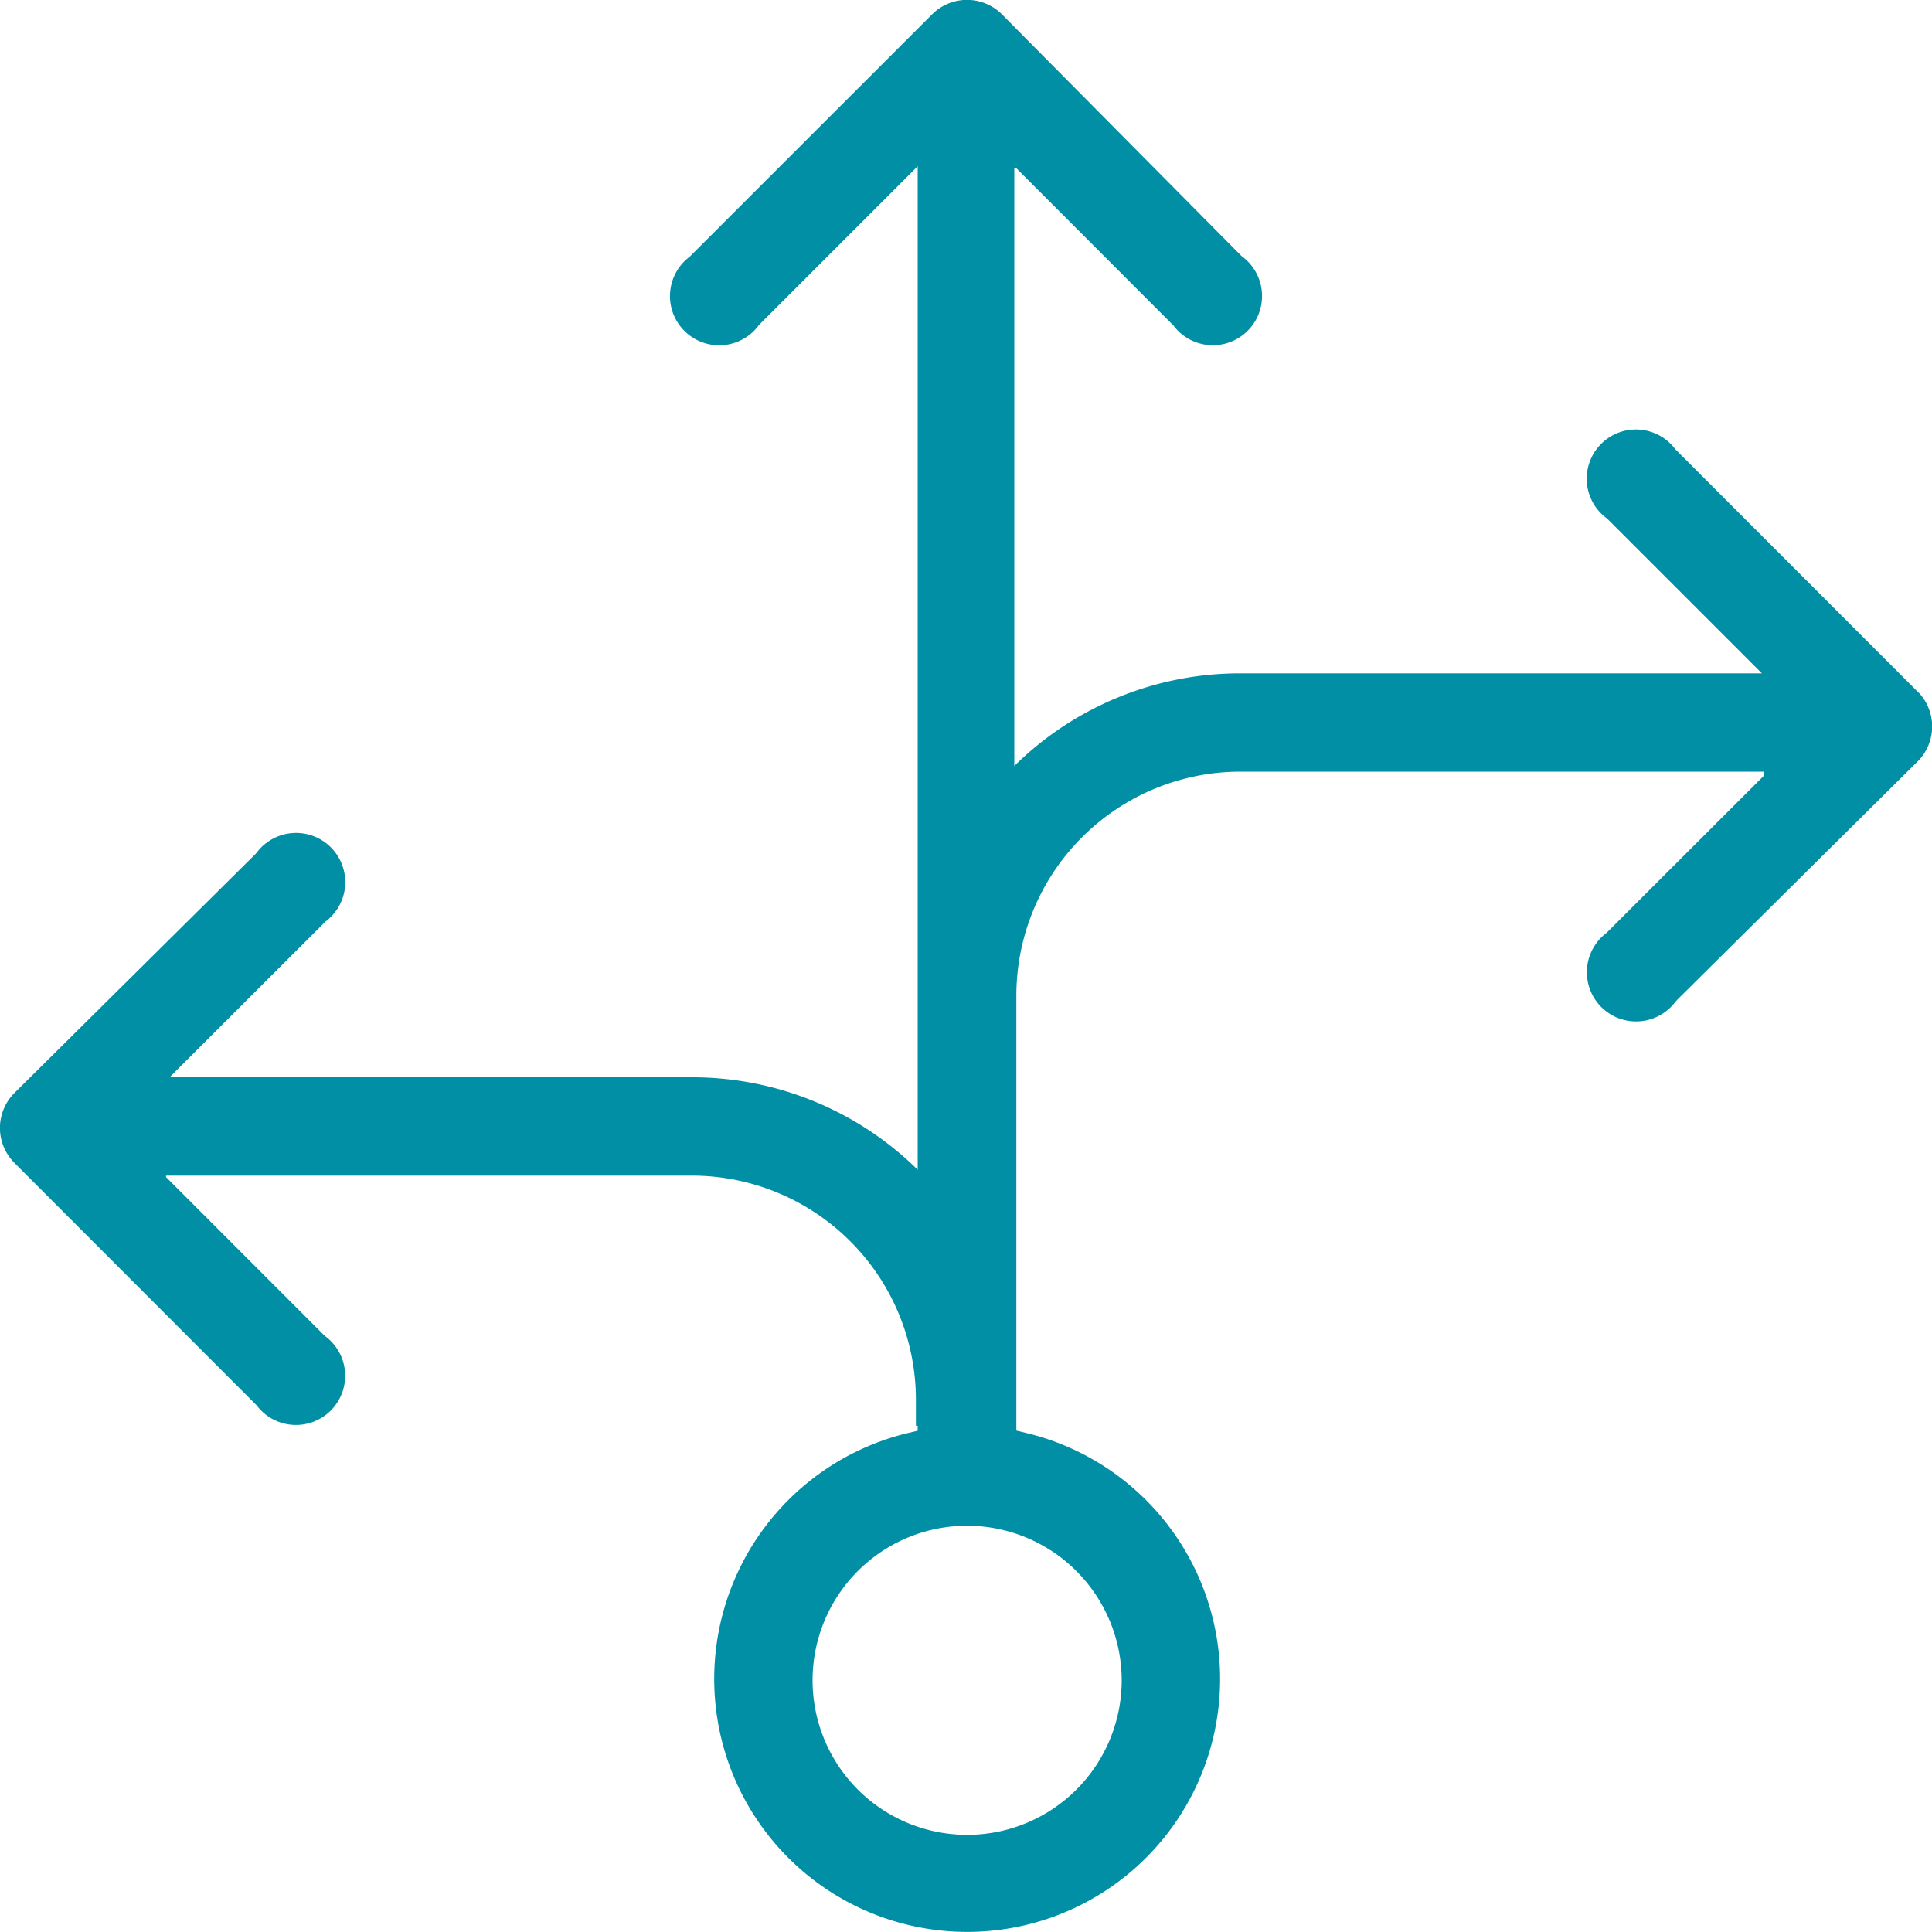 <svg id="Groupe_2623" data-name="Groupe 2623" xmlns="http://www.w3.org/2000/svg" xmlns:xlink="http://www.w3.org/1999/xlink" width="80" height="80" viewBox="0 0 80 80">
  <defs>
    <clipPath id="clip-path">
      <rect id="Rectangle_2564" data-name="Rectangle 2564" width="80" height="80" fill="#008fa4"/>
    </clipPath>
  </defs>
  <g id="Groupe_2622" data-name="Groupe 2622" clip-path="url(#clip-path)">
    <path id="Tracé_13957" data-name="Tracé 13957" d="M79.422,28.657,69.37,18.6a2.037,2.037,0,1,0-2.851,2.852l.061.053,6.377,6.377h-21.6A13.3,13.3,0,0,0,42,31.718V6.961l.08,0,6.511,6.518a2.037,2.037,0,1,0,2.851-2.852l-.063-.055-9.912-10a2.048,2.048,0,0,0-2.849,0L28.558,10.63a2.037,2.037,0,1,0,2.852,2.851l.053-.061L38,6.883V48.437a13.3,13.3,0,0,0-9.344-3.829H7.022l6.458-6.45a2.037,2.037,0,1,0-2.851-2.852l-.055.063-10,9.912a2.047,2.047,0,0,0,0,2.848l10.051,10.06a2.037,2.037,0,1,0,2.851-2.852l-.061-.053L6.875,48.74v-.06H28.656a9.281,9.281,0,0,1,9.27,9.27v1.087H38v.207l-.426.1a10.474,10.474,0,1,0,4.948,0l-.437-.106V41.222a9.281,9.281,0,0,1,9.27-9.27H73.041l0,.167-6.518,6.51a2.037,2.037,0,1,0,2.852,2.852l.055-.063,10-9.912a2.048,2.048,0,0,0,0-2.848M46.447,69.577a6.4,6.4,0,1,1-6.4-6.4,6.407,6.407,0,0,1,6.4,6.4" transform="translate(0 0)" fill="#008fa4"/>
  </g>
</svg>
